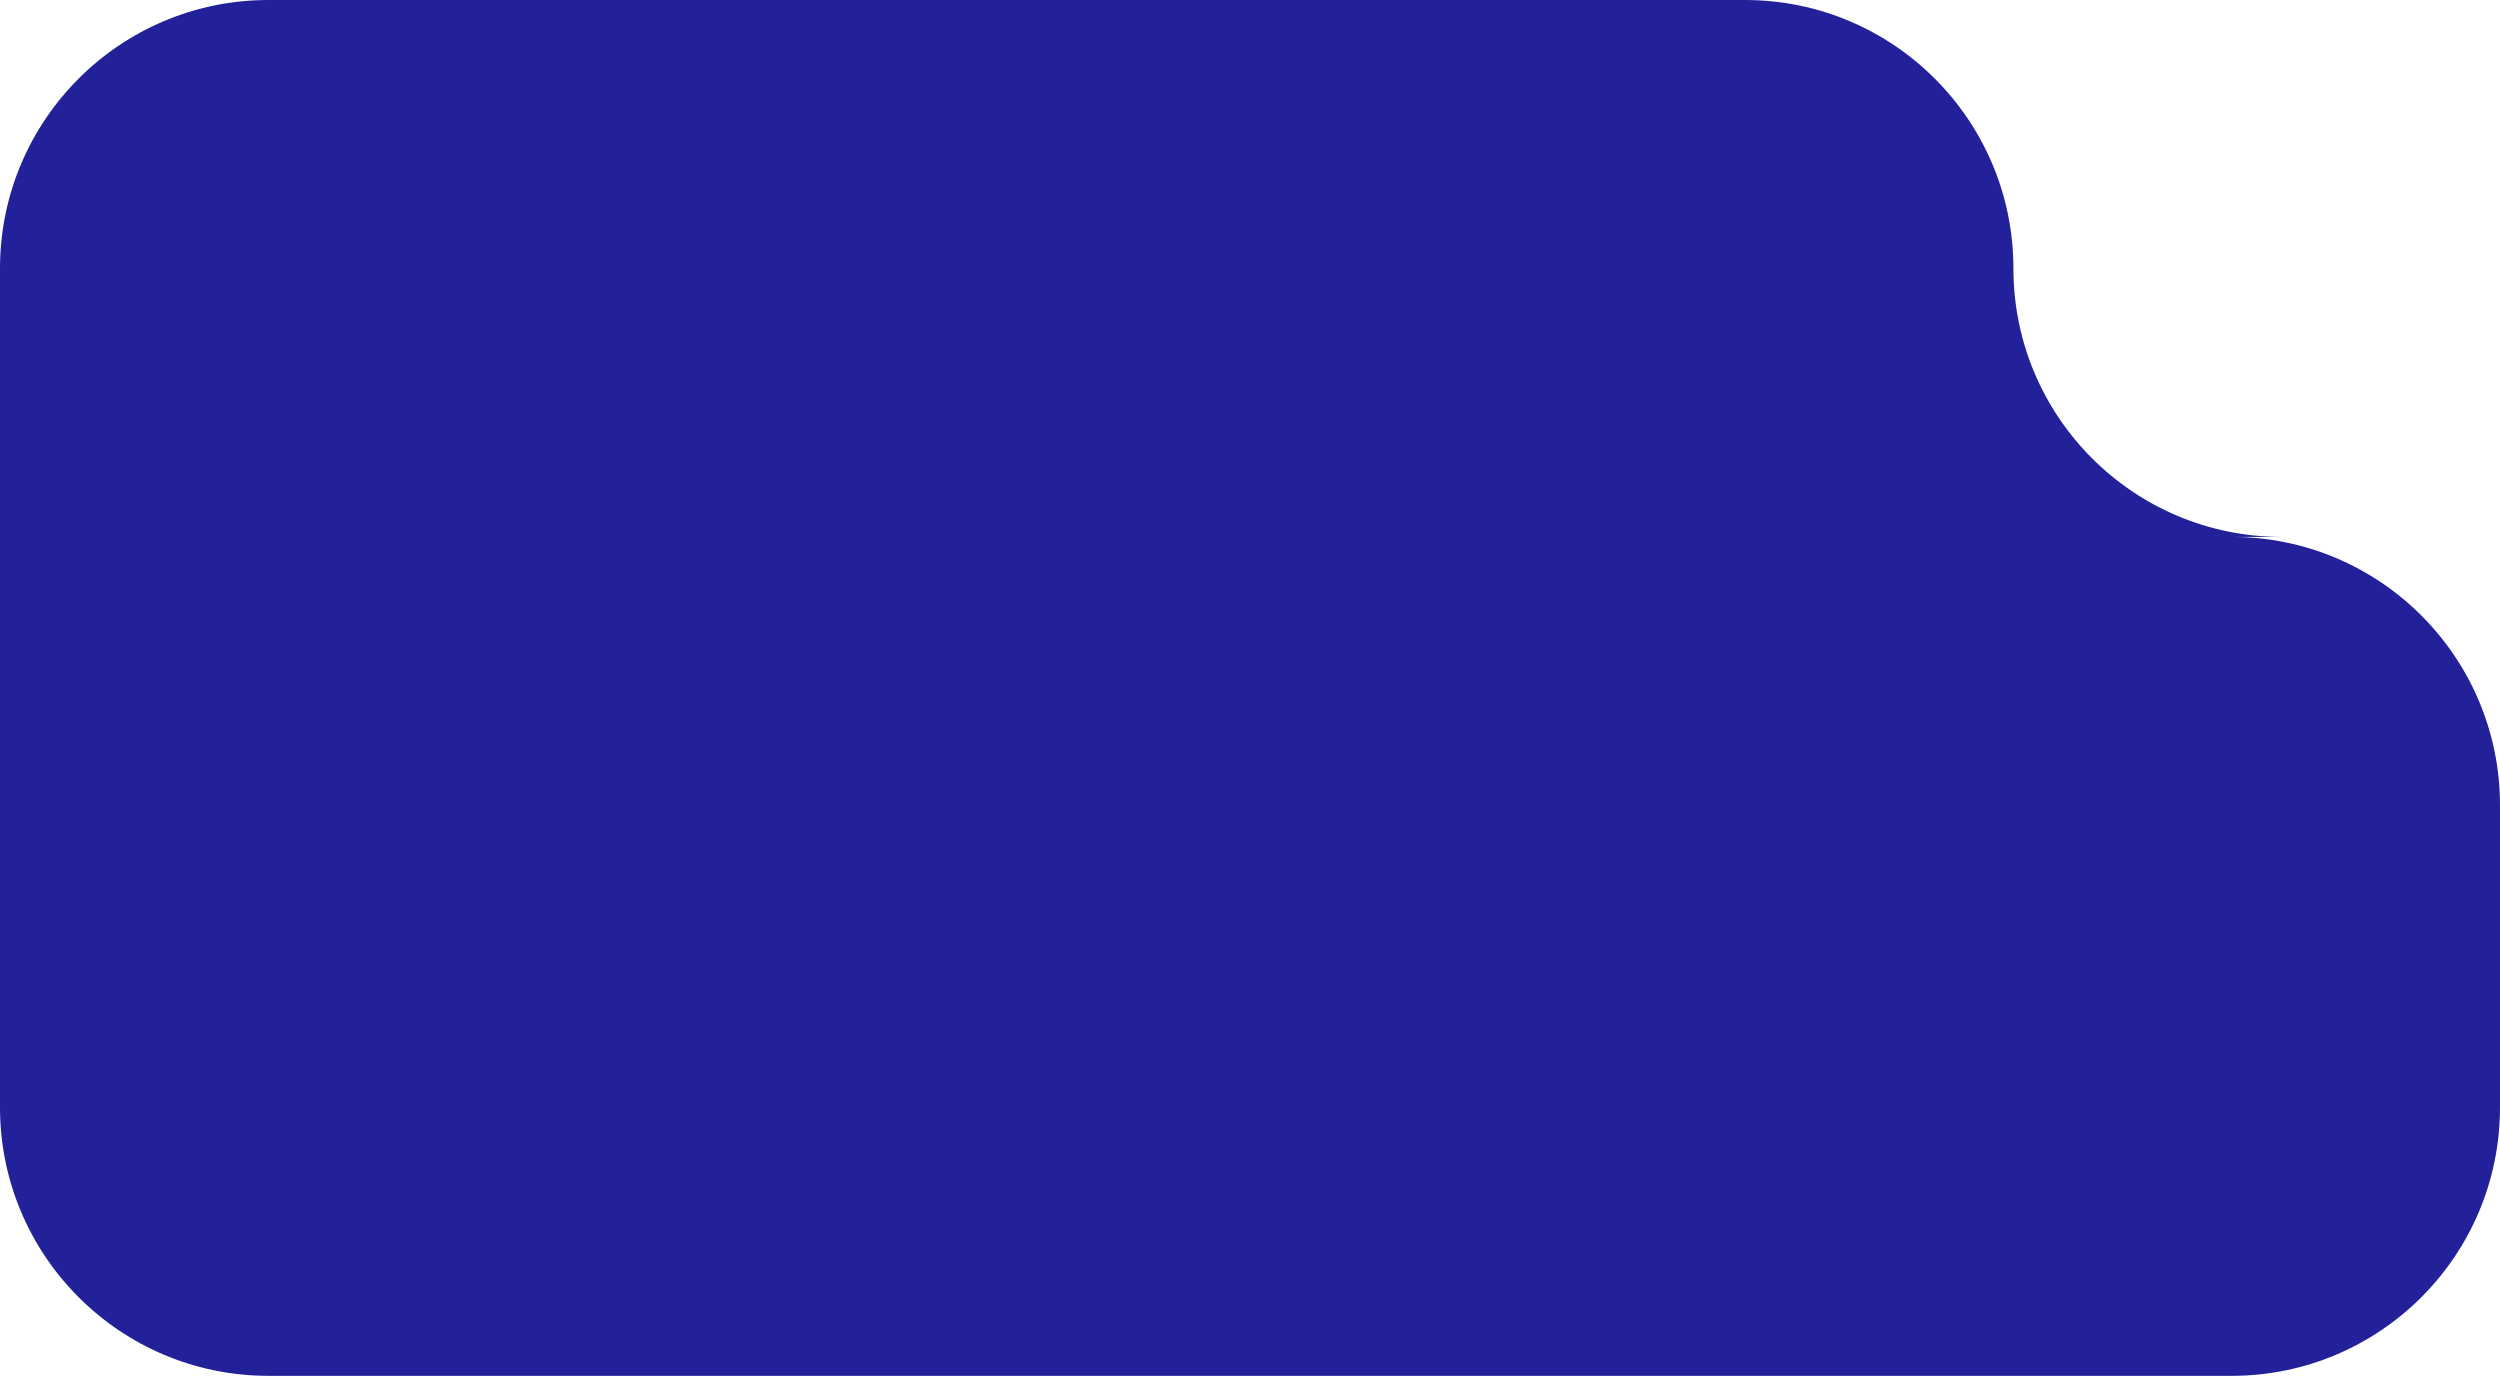 <?xml version="1.0" encoding="UTF-8"?> <svg xmlns="http://www.w3.org/2000/svg" width="149" height="82" viewBox="0 0 149 82" fill="none"><g clip-path="url(#clip0_10213_16895)"><path fill-rule="evenodd" clip-rule="evenodd" d="M120 16C120 7.163 112.837 0 104 0H16C7.163 0 0 7.163 0 16V32V53V66C0 74.837 7.163 82 16 82H133C141.837 82 149 74.837 149 66V48C149 39.163 141.837 32 133 32H136C127.163 32 120 24.837 120 16Z" fill="#22219A"></path></g><defs><clipPath id="clip0_10213_16895"><rect width="149" height="82" fill="white"></rect></clipPath></defs></svg> 